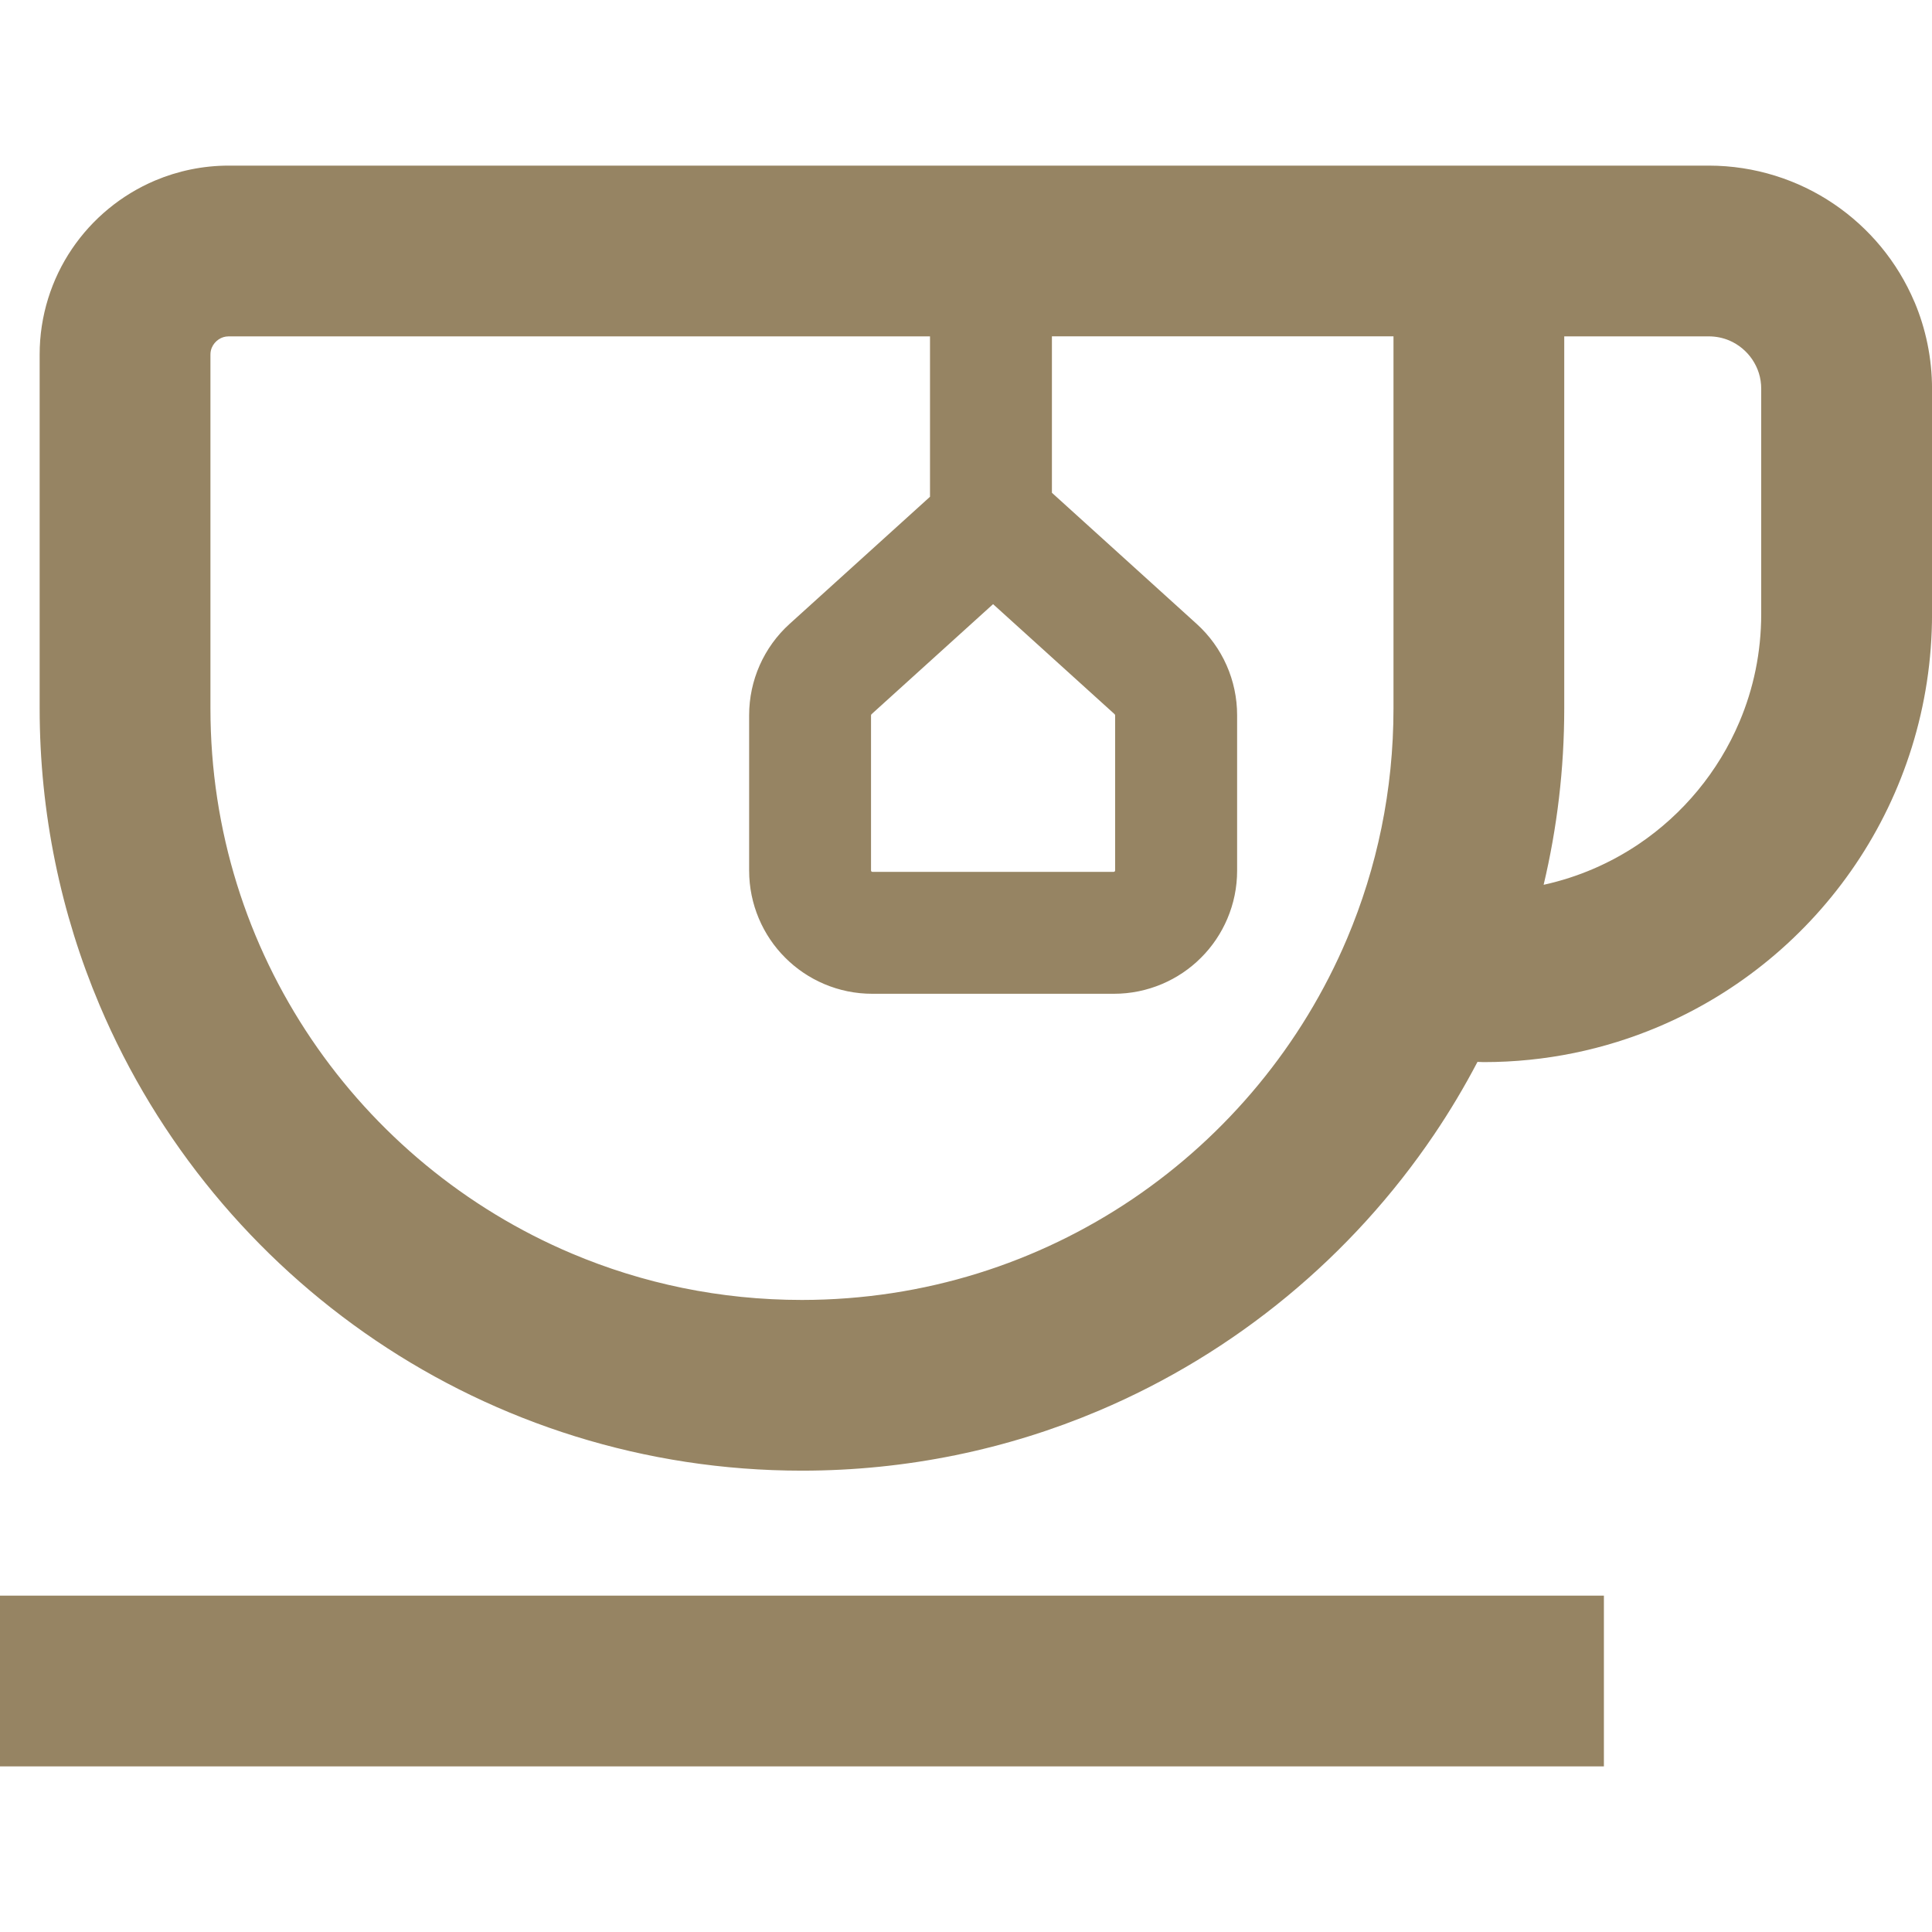 <?xml version="1.0" encoding="UTF-8"?>
<svg id="_x32_" xmlns="http://www.w3.org/2000/svg" version="1.1" viewBox="0 0 512 512">
  <!-- Generator: Adobe Illustrator 29.5.0, SVG Export Plug-In . SVG Version: 2.1.0 Build 137)  -->
  <defs>
    <style>
      .st0 {
        fill: #968463;
      }
    </style>
  </defs>
  <path class="st0" d="M507.35,80.02c-4.51-10.65-11.98-19.63-21.42-26.01-9.41-6.37-20.91-10.12-33.09-10.12H60.61c-6.86,0-13.5,1.41-19.51,3.95-9.02,3.83-16.63,10.15-22.03,18.13-5.4,7.97-8.58,17.74-8.56,28.03v93.73c0,27.83,5.65,54.46,15.88,78.64,15.36,36.28,40.94,67.08,73.17,88.86,32.22,21.78,71.21,34.52,112.97,34.51,27.83,0,54.47-5.65,78.64-15.88,36.28-15.36,67.08-40.95,88.87-73.17,4.18-6.18,8.02-12.62,11.51-19.28.56.01,1.11.06,1.67.06,16.34,0,32.02-3.33,46.25-9.35,21.36-9.04,39.44-24.06,52.24-43.01,12.8-18.93,20.31-41.91,20.3-66.43v-59.62c0-8.12-1.66-15.96-4.65-23.05ZM369.29,187.74c0,21.71-4.38,42.27-12.31,61.01-11.88,28.1-31.8,52.08-56.82,68.99-25.05,16.9-55.09,26.74-87.64,26.76-21.71,0-42.27-4.38-61.01-12.31-28.1-11.88-52.08-31.79-68.99-56.82-16.91-25.05-26.75-55.09-26.75-87.64v-93.73c0-.72.13-1.32.37-1.88.35-.84,1-1.63,1.79-2.16.8-.53,1.62-.81,2.7-.82h185.83v42.51l-38.28,34.66,1.08-.98c-6.84,6.19-10.73,14.98-10.73,24.2v41.18c-.01,8.96,3.68,17.24,9.56,23.09,5.86,5.89,14.12,9.58,23.09,9.56h64.02c8.97.01,17.24-3.68,23.09-9.56,5.89-5.86,9.58-14.13,9.56-23.09v-41.18c0-9.23-3.89-18.02-10.73-24.2l-38.35-34.74v-41.46h90.52v98.59h0ZM263.18,160.11l32.23,29.18.11.25v41.18l-.1.23-.24.1h-64.02l-.24-.1-.09-.23v-41.18l.11-.25,32.23-29.18ZM466.74,119.18v43.51c0,10.21-2.05,19.84-5.77,28.61-5.57,13.17-14.92,24.44-26.66,32.37-7.57,5.1-16.07,8.8-25.23,10.81,3.56-15.02,5.46-30.67,5.46-46.75v-98.59h38.29c1.98.01,3.76.39,5.42,1.08,2.46,1.04,4.63,2.83,6.13,5.06,1.5,2.25,2.36,4.8,2.36,7.76,0,0,0,5.78,0,16.12Z"/>
  <rect class="st0" y="422.86" width="425.05" height="45.25"/>
</svg>